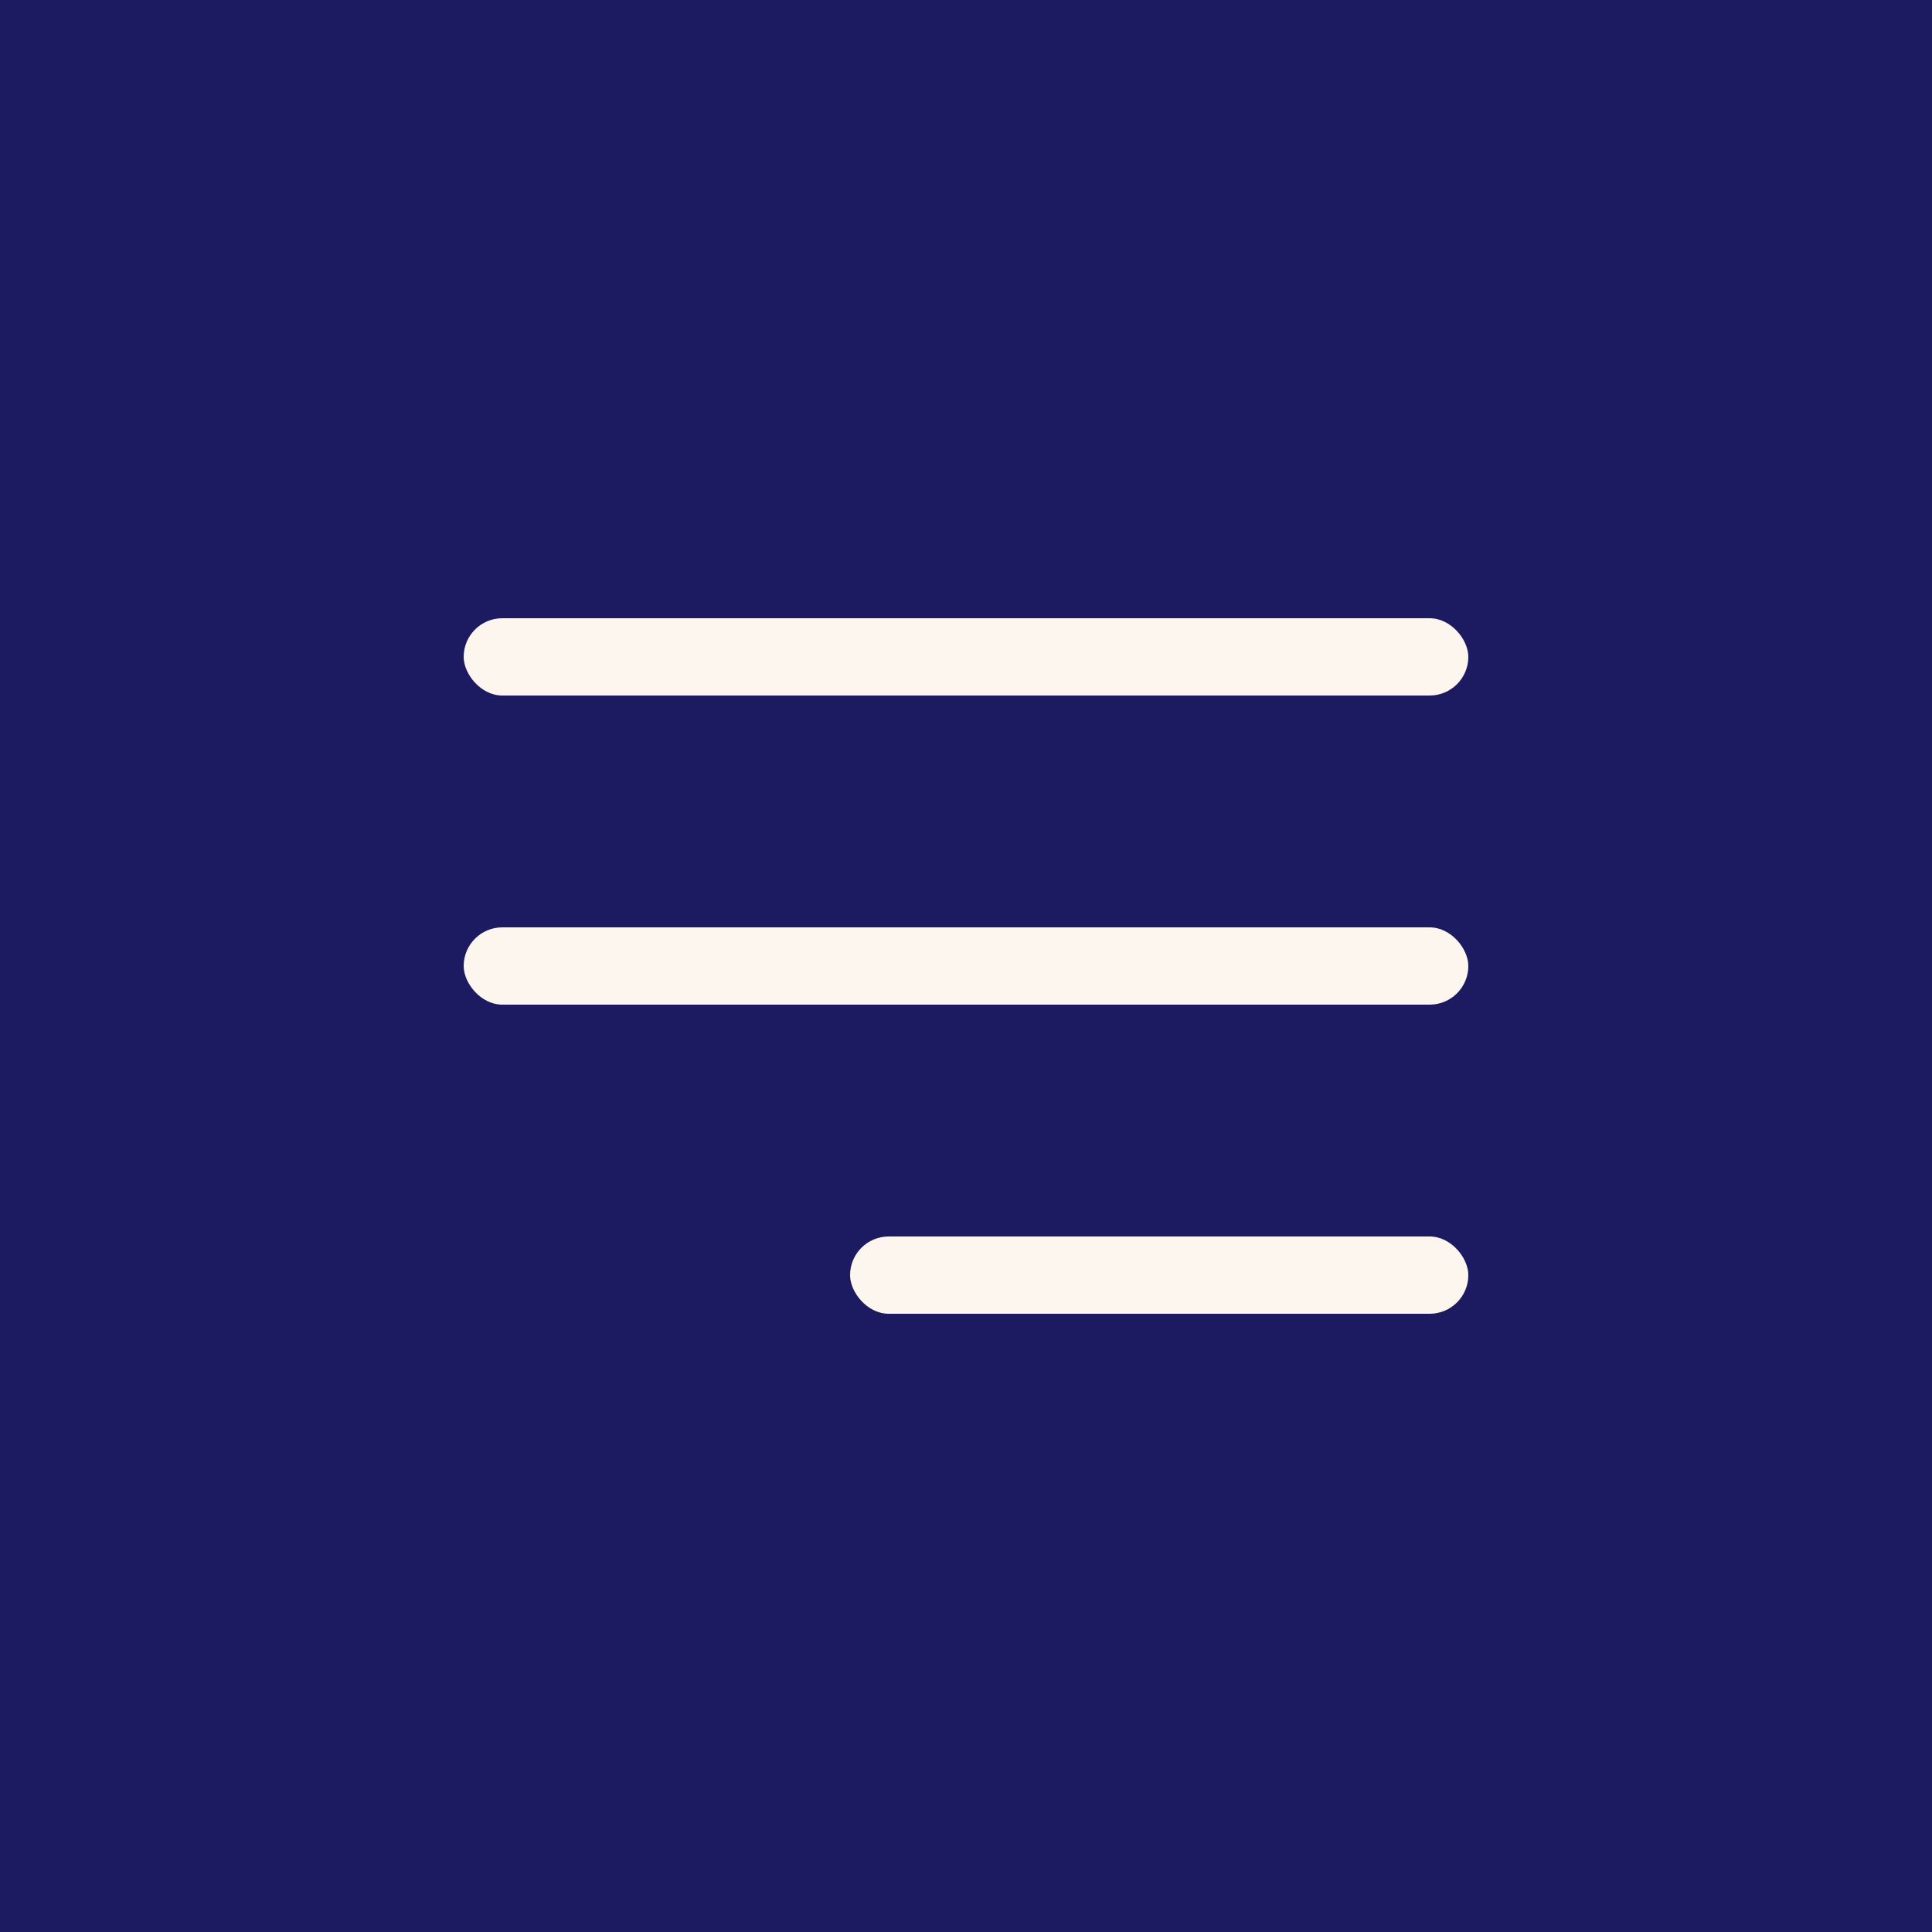 <?xml version="1.0" encoding="UTF-8"?> <svg xmlns="http://www.w3.org/2000/svg" width="25" height="25" viewBox="0 0 25 25" fill="none"><rect width="25" height="25" fill="#1C1B61"></rect><rect x="6" y="8" width="13" height="1" rx="0.5" fill="#FDF6EE"></rect><rect x="6" y="12" width="13" height="1" rx="0.5" fill="#FDF6EE"></rect><rect x="11" y="16" width="8" height="1" rx="0.5" fill="#FDF6EE"></rect></svg> 